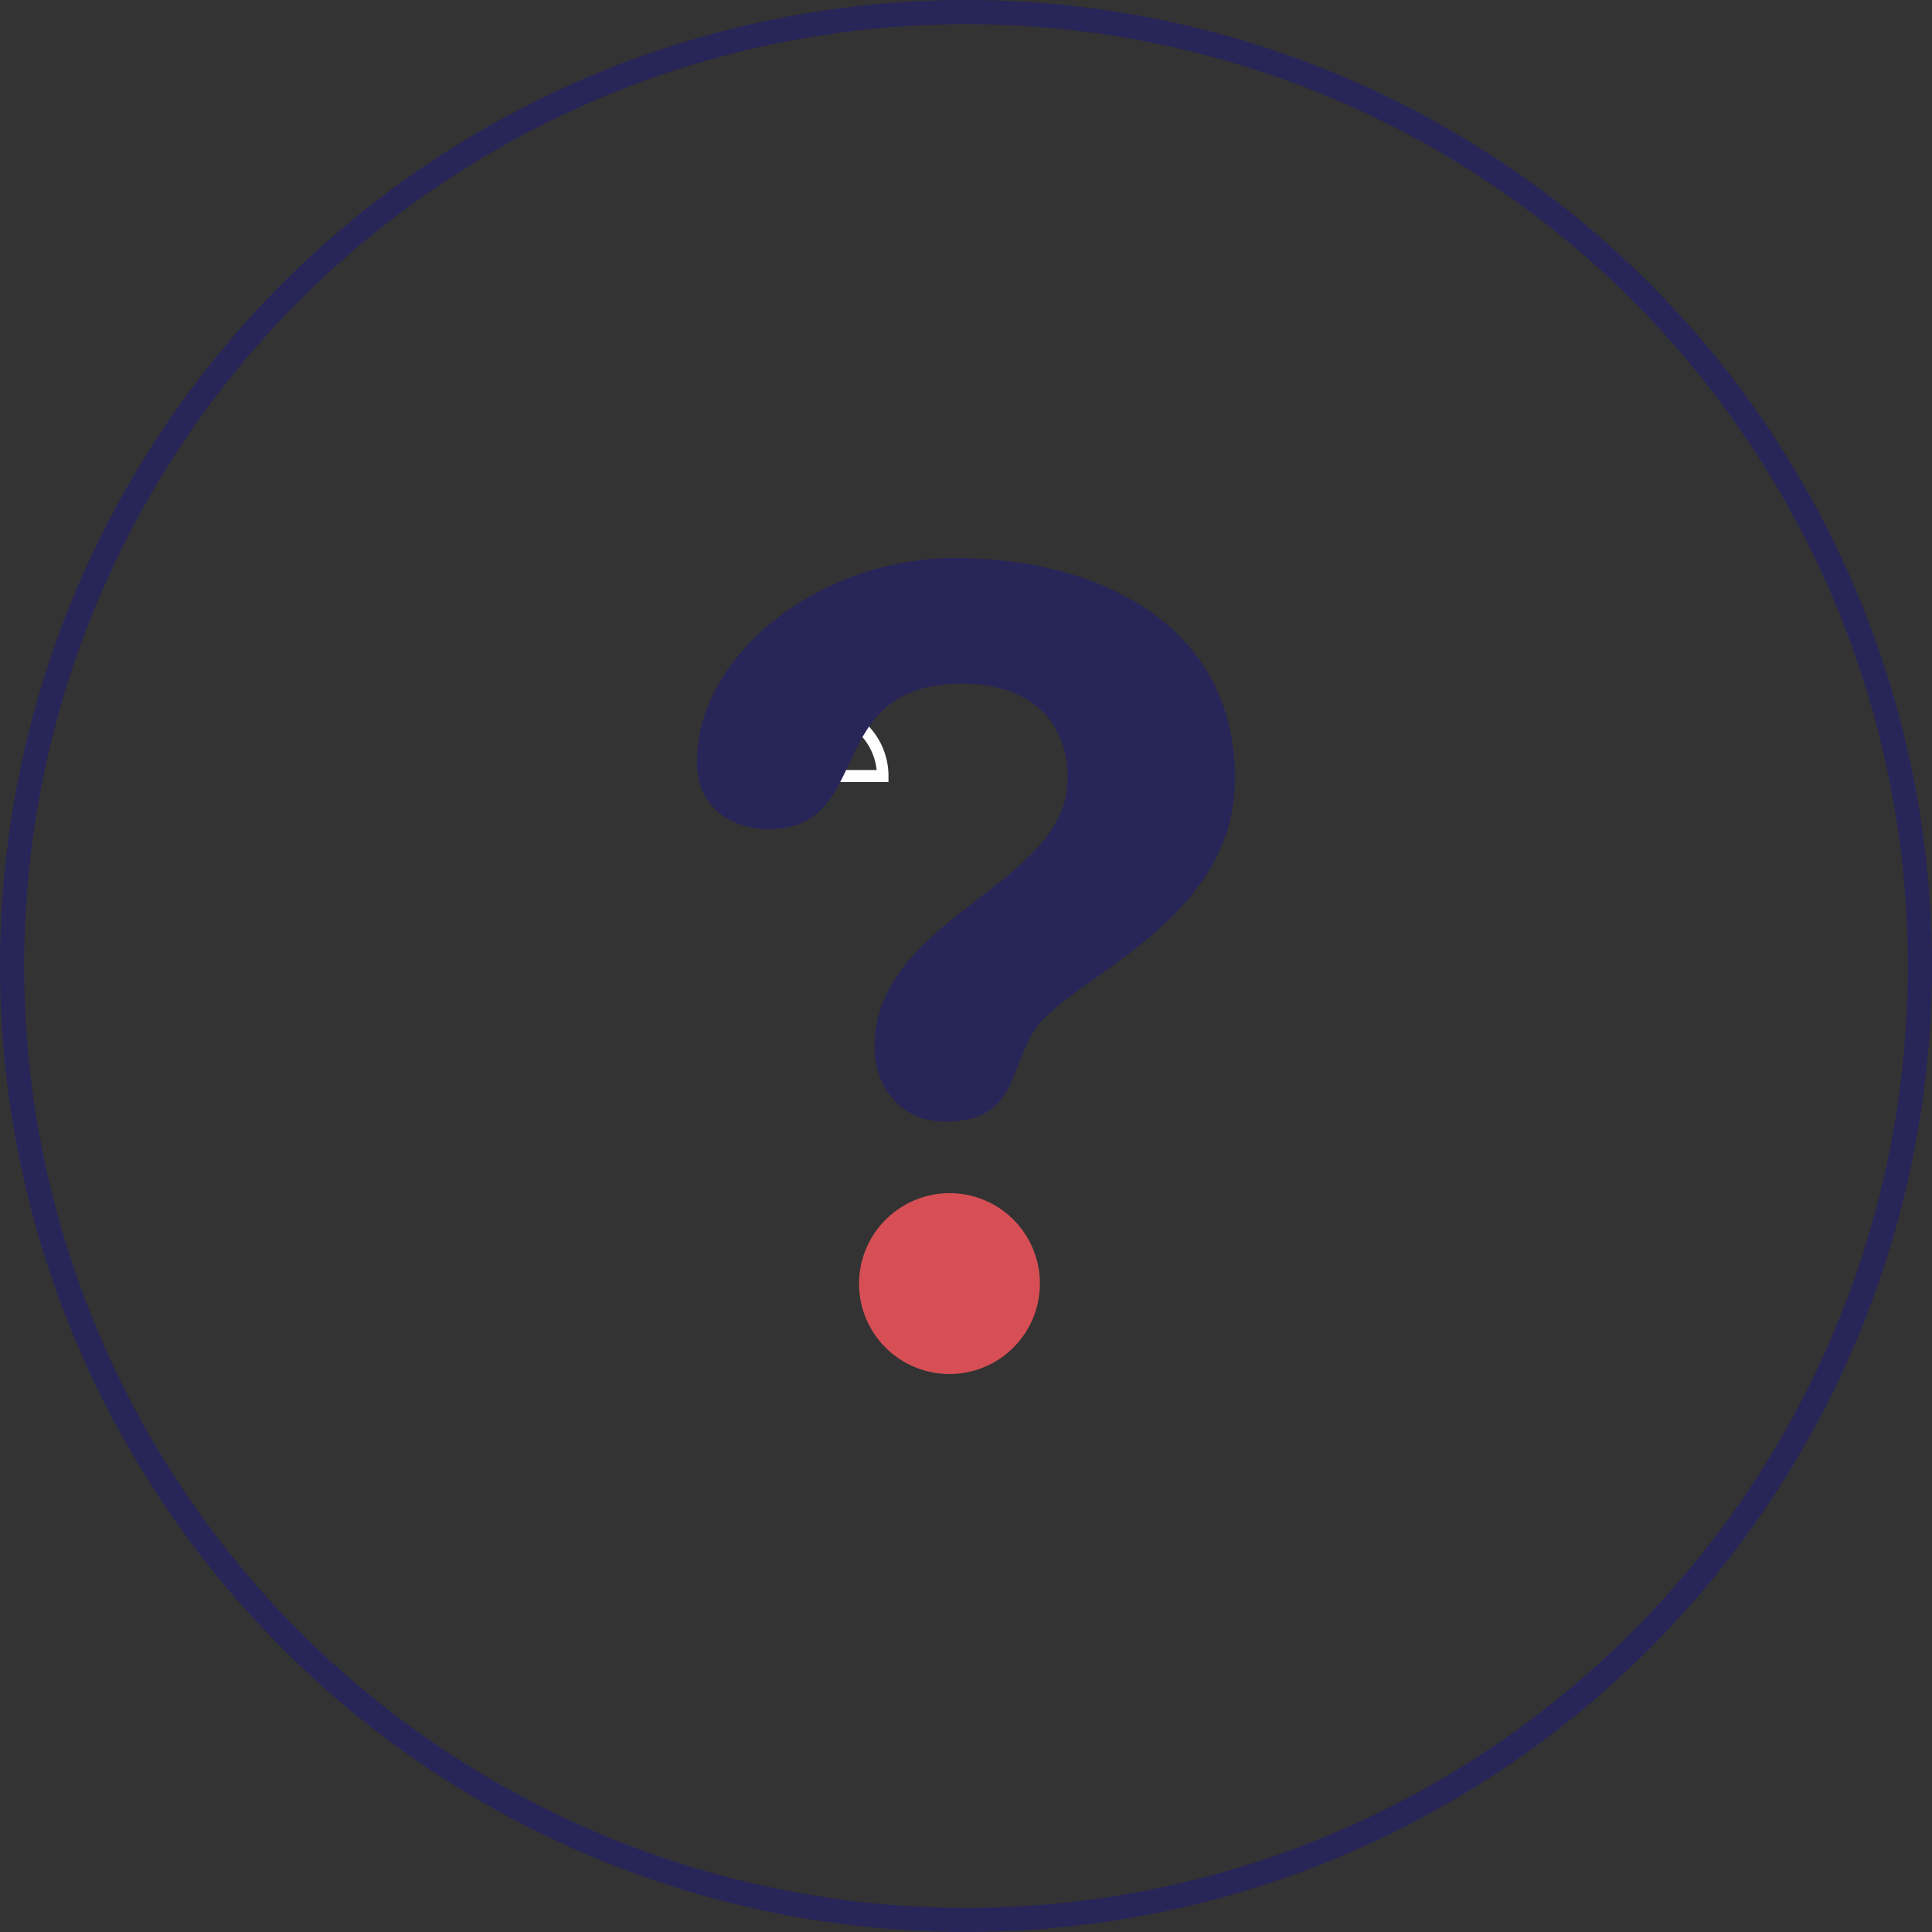 <?xml version="1.0" encoding="UTF-8"?> <svg xmlns="http://www.w3.org/2000/svg" id="Layer_1" data-name="Layer 1" viewBox="0 0 160 160"><rect x="0" y="0" width="160" height="160" fill="#333333" stroke="none"/><title>faq</title><circle cx="80" cy="80" r="79" fill="none" stroke="#282559" stroke-miterlimit="10" stroke-width="2"></circle><path d="M67.6,59.27a3.75,3.75,0,1,0-3.75-3.75A3.76,3.76,0,0,0,67.6,59.27Z" fill="#fff"></path><path d="M70.6,59.08a4.11,4.11,0,0,1-1,.62,5,5,0,0,1,3,4.07H62.63a5,5,0,0,1,2.95-4.07,4.11,4.11,0,0,1-1-.62,6,6,0,0,0-3,5.19v.5h12v-.5A6,6,0,0,0,70.6,59.08Z" fill="#fff"></path><path d="M79.09,46.21c11.68,0,23.19,5.39,23.19,18.26,0,11.88-13.61,16.44-16.53,20.73-2.19,3.19-1.46,7.68-7.49,7.68-3.92,0-5.84-3.2-5.84-6.12,0-10.87,16-13.33,16-22.29,0-4.92-3.28-7.85-8.77-7.85-11.68,0-7.12,12.05-16,12.05-3.2,0-5.94-1.91-5.94-5.56C57.72,54.15,67.94,46.21,79.09,46.21Z" fill="#282559"></path><path d="M78.63,98.81a7.49,7.49,0,1,1-7.49,7.49A7.52,7.52,0,0,1,78.63,98.81Z" fill="#d74f55"></path></svg> 